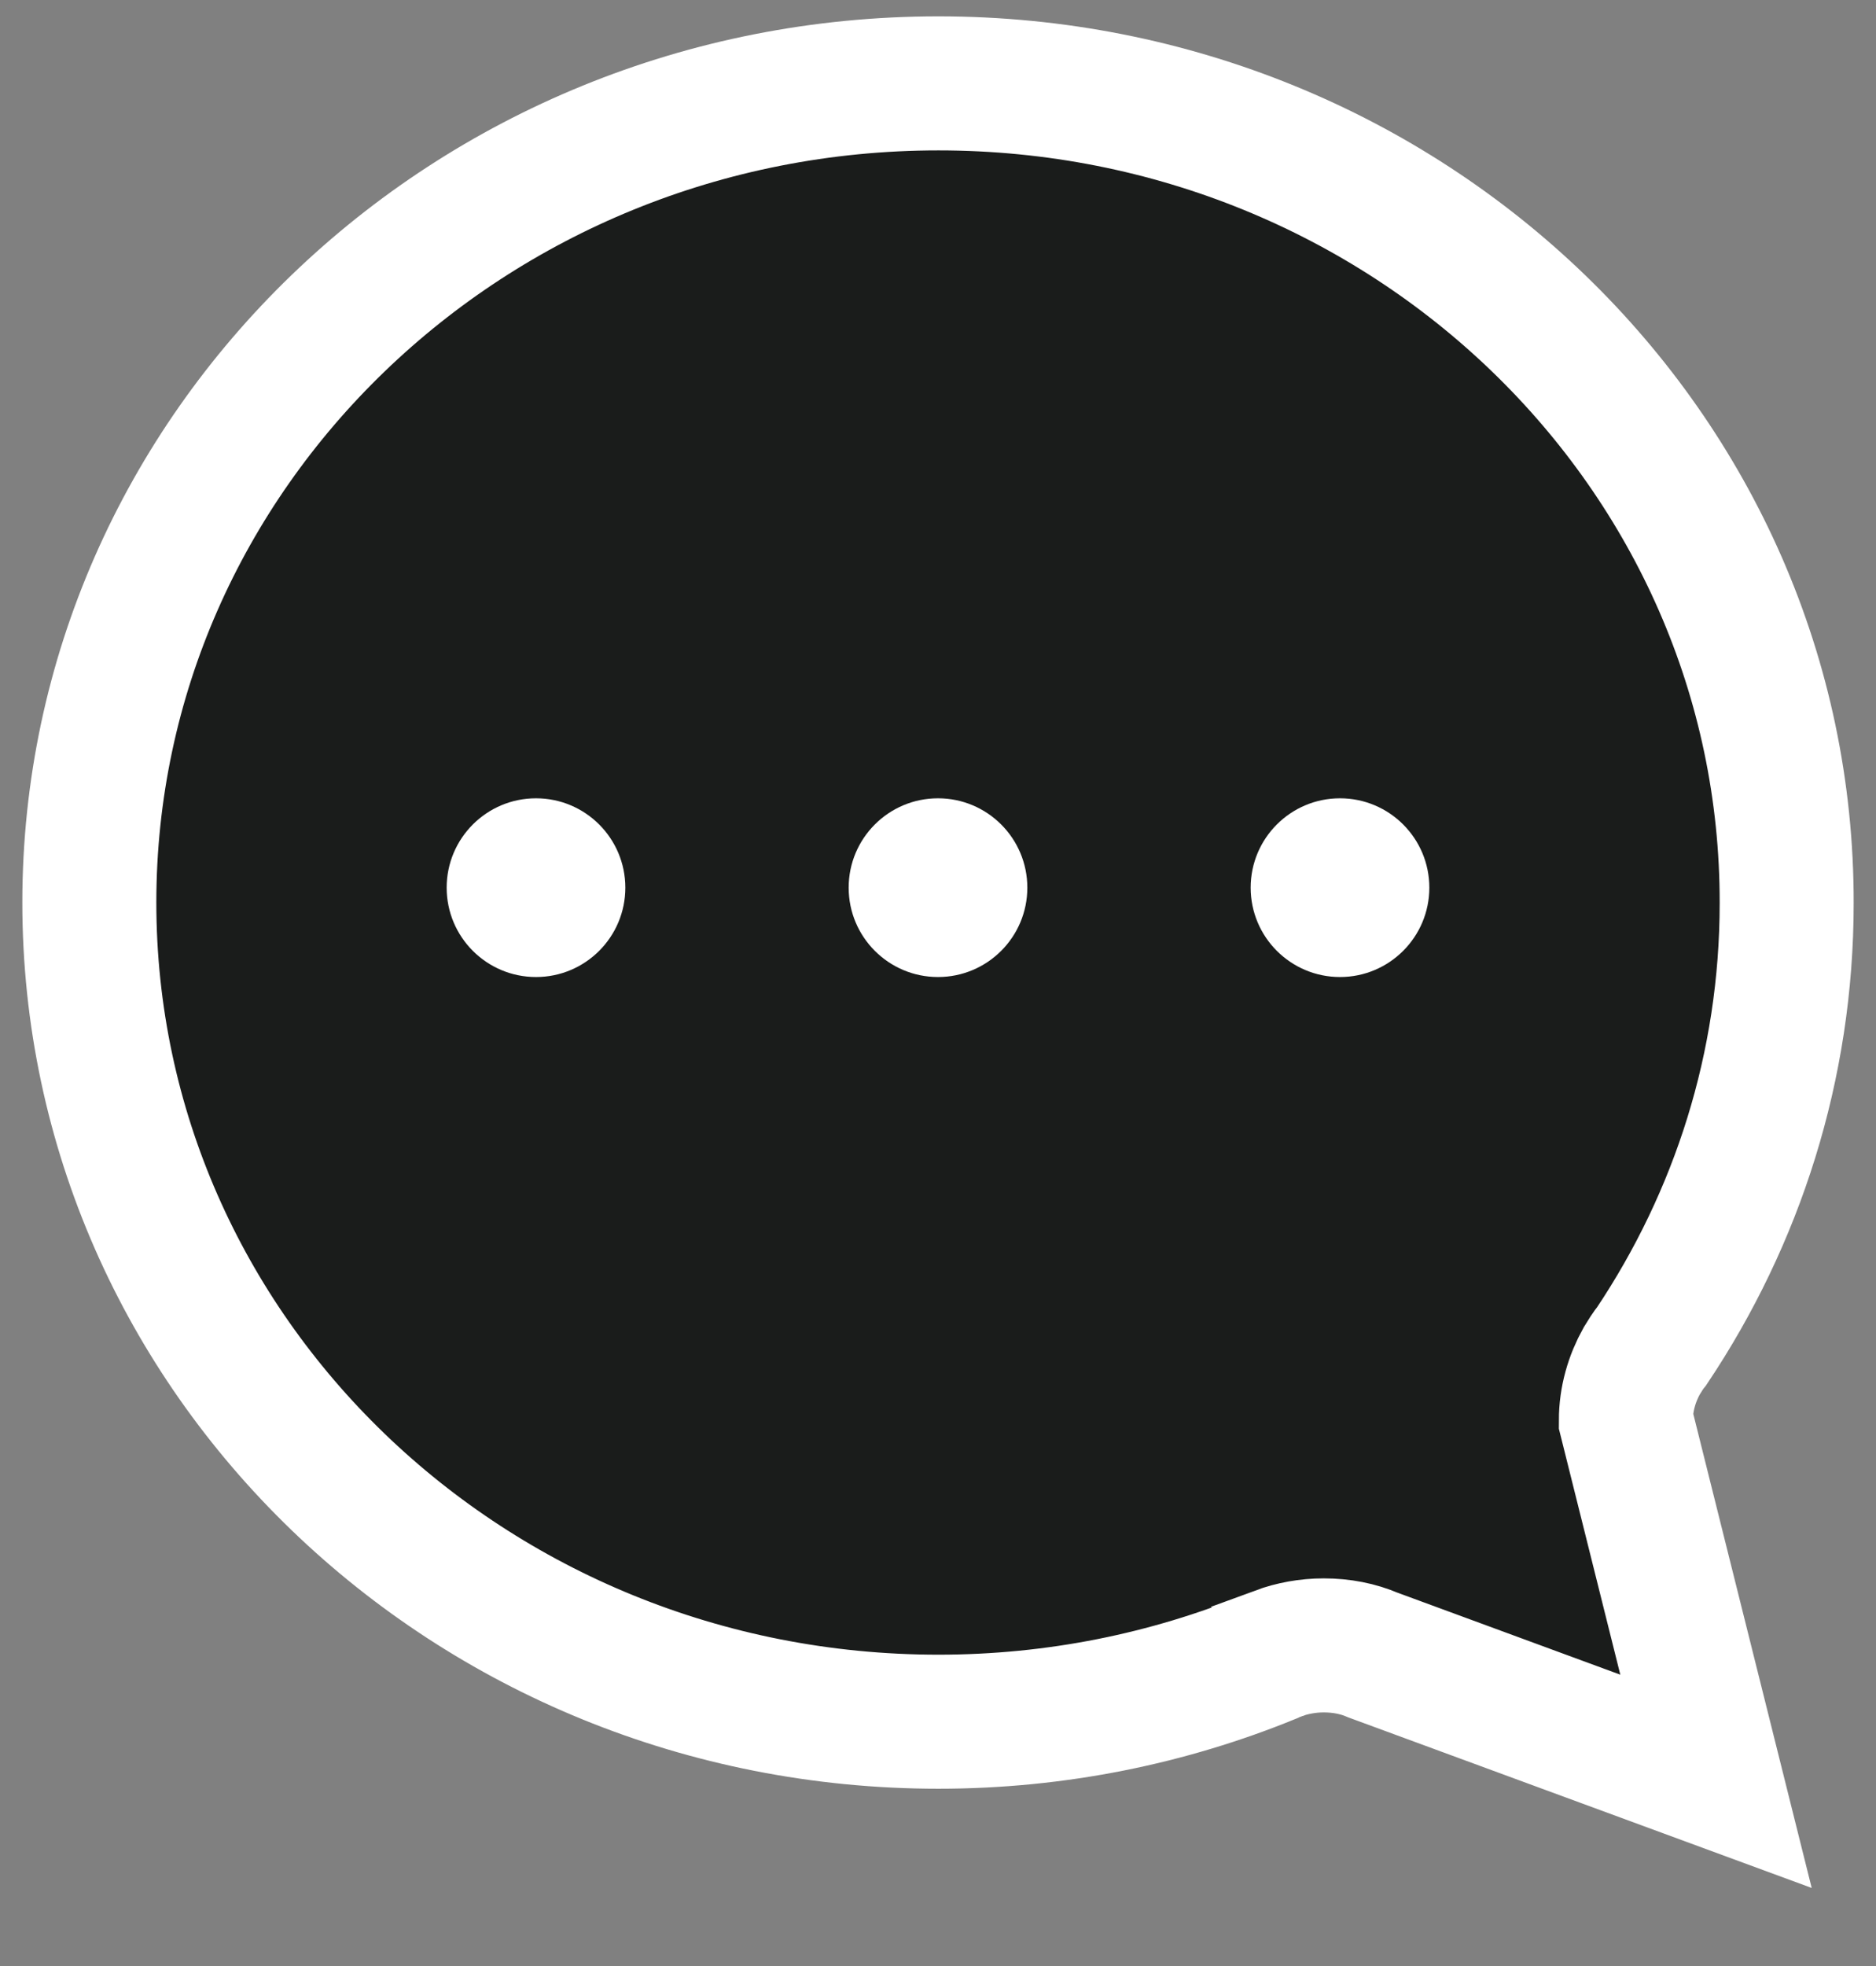 <svg width="21" height="22" viewBox="0 0 21 22" fill="none" xmlns="http://www.w3.org/2000/svg">
<rect x="0" y="0" width="21" height="22" fill="#808080" stroke="none"/>
<path d="M10.505 19.266C11.825 19.266 13.082 19.005 14.22 18.54C14.247 18.526 14.27 18.517 14.297 18.508C14.302 18.508 14.306 18.508 14.306 18.503C14.466 18.444 14.64 18.412 14.818 18.412C15.015 18.412 15.202 18.448 15.371 18.521L19.209 19.933L18.2 15.895C18.2 15.653 18.268 15.425 18.378 15.228C18.414 15.169 18.451 15.109 18.492 15.059C19.447 13.63 20 11.931 20 10.108C20.009 5.039 15.755 0.933 10.505 0.933C5.254 0.933 1 5.039 1 10.099C1 15.164 5.254 19.266 10.505 19.266Z" fill="#1A1C1B" stroke="white" stroke-width="1.5"/>
<circle cx="6" cy="9.933" r="1" fill="white"/>
<circle cx="10.5" cy="9.933" r="1" fill="white"/>
<circle cx="15" cy="9.933" r="1" fill="white"/>
</svg>
